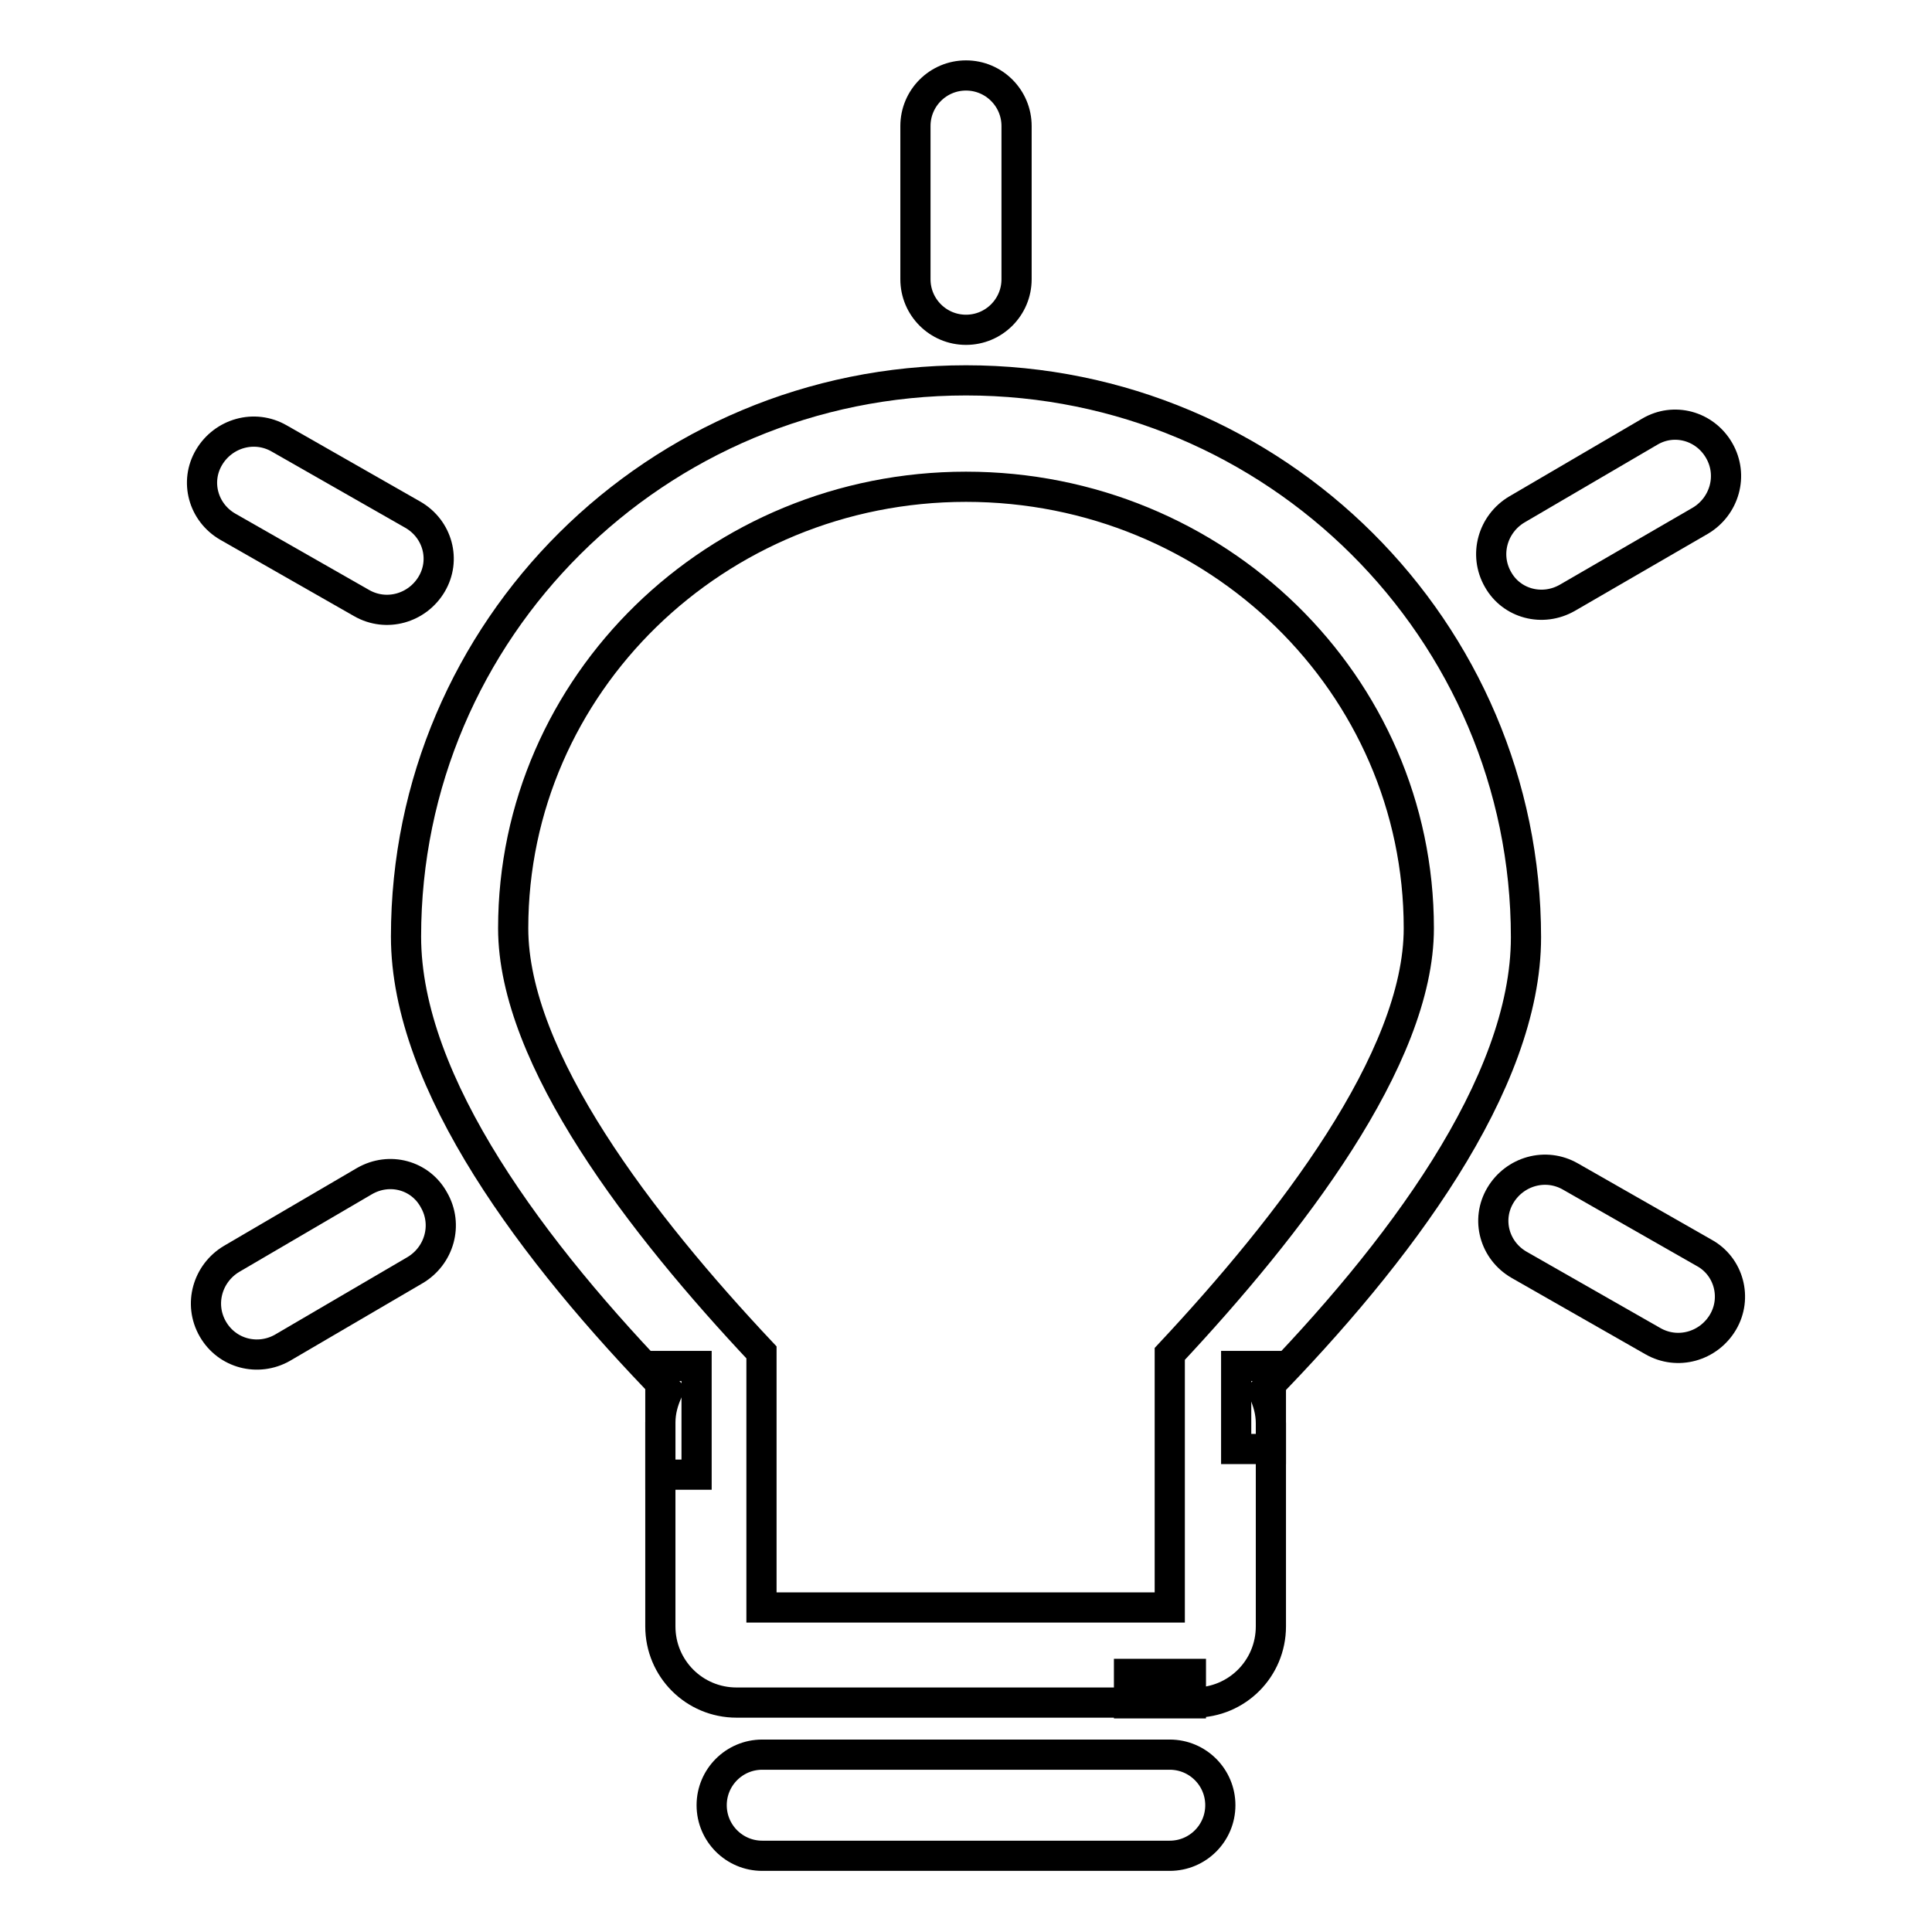 <?xml version="1.0" encoding="utf-8"?>
<!-- Svg Vector Icons : http://www.onlinewebfonts.com/icon -->
<!DOCTYPE svg PUBLIC "-//W3C//DTD SVG 1.1//EN" "http://www.w3.org/Graphics/SVG/1.1/DTD/svg11.dtd">
<svg version="1.1" xmlns="http://www.w3.org/2000/svg" xmlns:xlink="http://www.w3.org/1999/xlink" x="0px" y="0px" viewBox="0 0 256 256" enable-background="new 0 0 256 256" xml:space="preserve">
<g><g><path stroke-width="4" fill-opacity="0" stroke="#000000"  d="M48.3,156.5l-17.6,10.3c-3.2,1.9-4.4,6-2.5,9.3c1.9,3.3,6,4.3,9.2,2.5l17.6-10.3c3.2-1.9,4.4-6,2.5-9.3C55.7,155.7,51.6,154.6,48.3,156.5z"/><path stroke-width="4" fill-opacity="0" stroke="#000000"  d="M30.2,69.8l17.7,10.1c3.3,1.9,7.4,0.7,9.3-2.5c1.9-3.2,0.8-7.3-2.5-9.2L37,58.1c-3.3-1.9-7.4-0.7-9.3,2.5C25.8,63.8,26.9,67.9,30.2,69.8z"/><path stroke-width="4" fill-opacity="0" stroke="#000000"  d="M207.7,79.2L225.3,69c3.2-1.9,4.4-6,2.5-9.3c-1.9-3.3-6-4.4-9.2-2.5l-17.6,10.3c-3.2,1.9-4.4,6-2.5,9.3C200.3,80,204.4,81.1,207.7,79.2z"/><path stroke-width="4" fill-opacity="0" stroke="#000000"  d="M128,43.7c3.7,0,6.7-3,6.7-6.7V16.7c0-3.7-3-6.7-6.7-6.7c-3.7,0-6.7,3-6.7,6.7V37C121.3,40.7,124.3,43.7,128,43.7z"/><path stroke-width="4" fill-opacity="0" stroke="#000000"  d="M155,232.5H101c-3.7,0-6.7,3-6.7,6.7s3,6.7,6.7,6.7H155c3.7,0,6.7-3,6.7-6.7S158.7,232.5,155,232.5z"/><path stroke-width="4" fill-opacity="0" stroke="#000000"  d="M225.8,166l-17.7-10.1c-3.3-1.9-7.4-0.7-9.3,2.5c-1.9,3.2-0.8,7.3,2.5,9.2l17.7,10.1c3.3,1.9,7.4,0.7,9.3-2.5C230.2,172,229.1,167.8,225.8,166z"/><path stroke-width="4" fill-opacity="0" stroke="#000000"  d="M202.2,124.2c0-40.7-33.2-73.8-74.2-73.8c-41,0-74.2,33-74.2,73.7c0,19.5,17,42,34.7,60.2c-0.6,1.3-1,2.7-1,4.2v27c0,5.6,4.5,10.1,10.1,10.1h53.9c1.4,0,2.7-0.3,3.9-0.8c0.6,0.5,1.5,0.8,2.9,0.8c5.6,0,10.1-4.5,10.1-10.1v-26.9c0-1.5-0.4-2.9-1-4.2C185.2,166.2,202.2,143.7,202.2,124.2z M155,179.4v0.7v8.6v7.9v9.7v6.7h-54.1v-33.8C85,162.3,68,140.3,68,123c0-32.3,26.9-58.5,60-58.5c33.2,0,60,26.2,60,58.5C188,140.3,170.9,162.4,155,179.4z"/><path stroke-width="4" fill-opacity="0" stroke="#000000"  d="M87.5,181h4.8v14.4h-4.8V181z"/><path stroke-width="4" fill-opacity="0" stroke="#000000"  d="M163.8,181h4.6v11h-4.6V181z"/><path stroke-width="4" fill-opacity="0" stroke="#000000"  d="M149.6,221.8h8.2v3.9h-8.2V221.8z"/></g></g>
</svg>